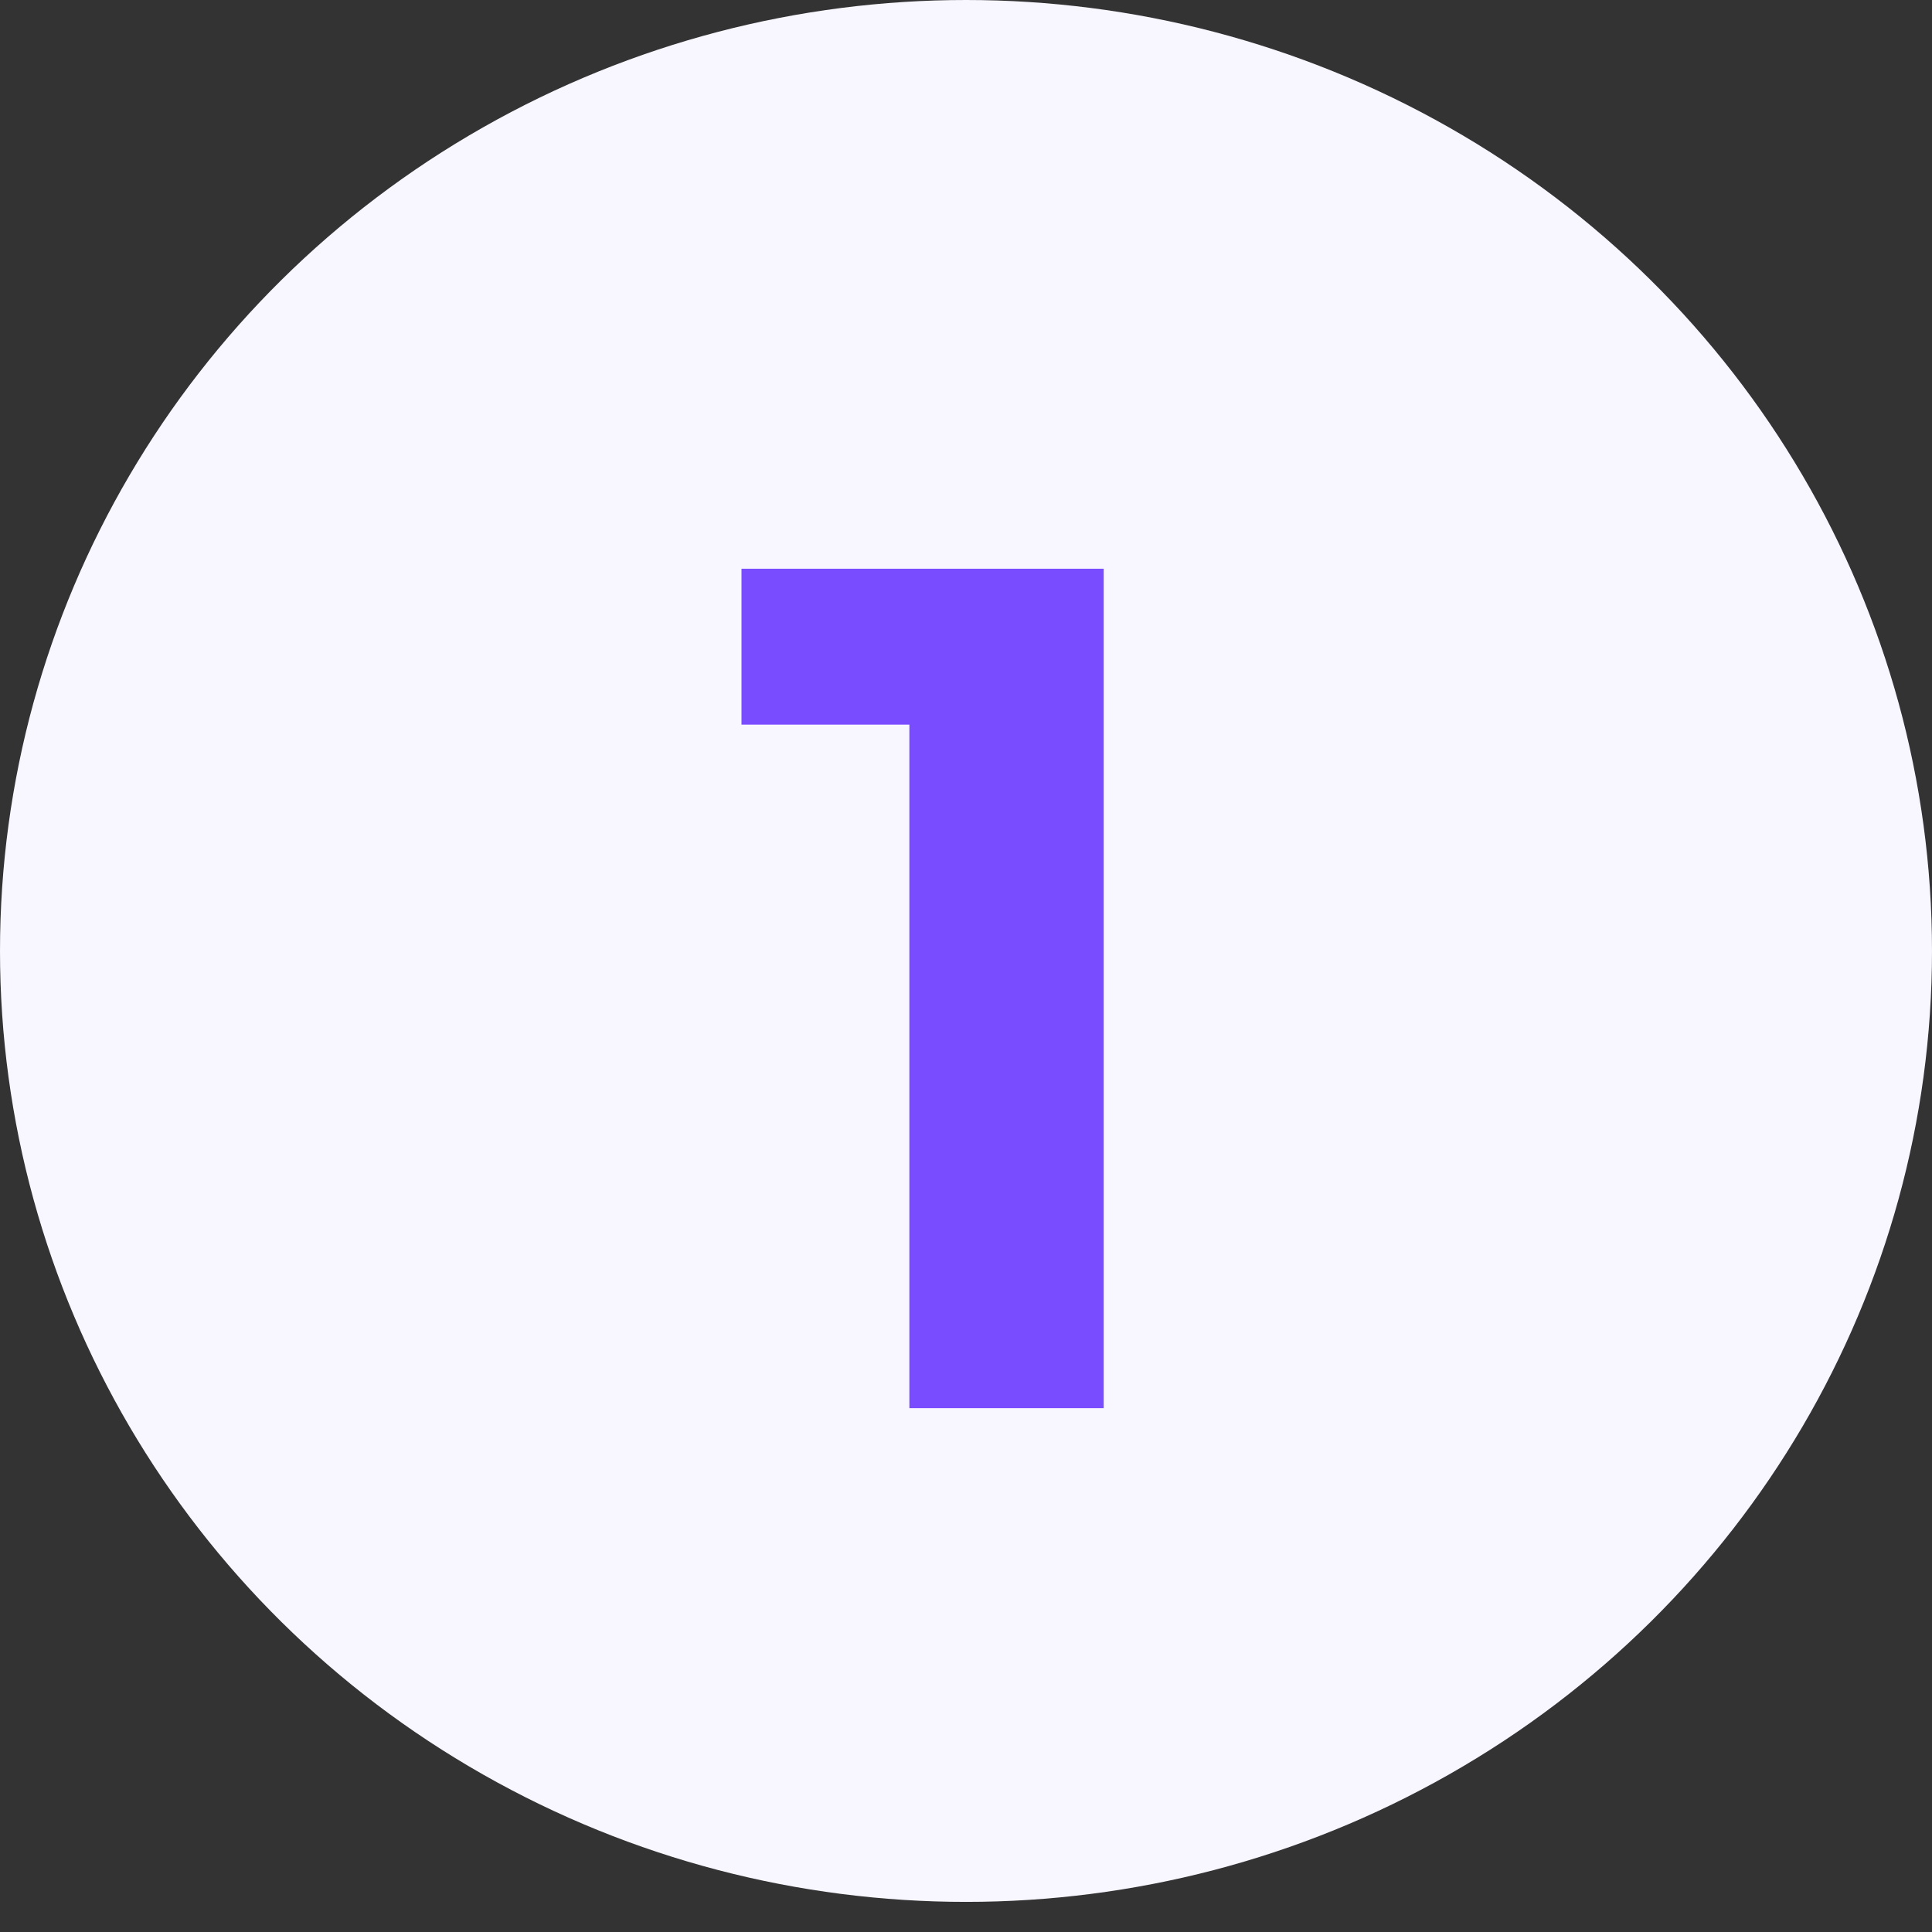 <svg width="29" height="29" viewBox="0 0 29 29" fill="none" xmlns="http://www.w3.org/2000/svg">
<rect x="0" y="0" width="29" height="29" fill="#333333" stroke="none"/>
<ellipse cx="14.5" cy="14.274" rx="14.5" ry="14.274" fill="#F8F6FF"/>
<path d="M13.65 21.137V9.617L14.911 10.877H11.13V8.537H16.567V21.137H13.65Z" fill="#794DFF"/>
</svg>
